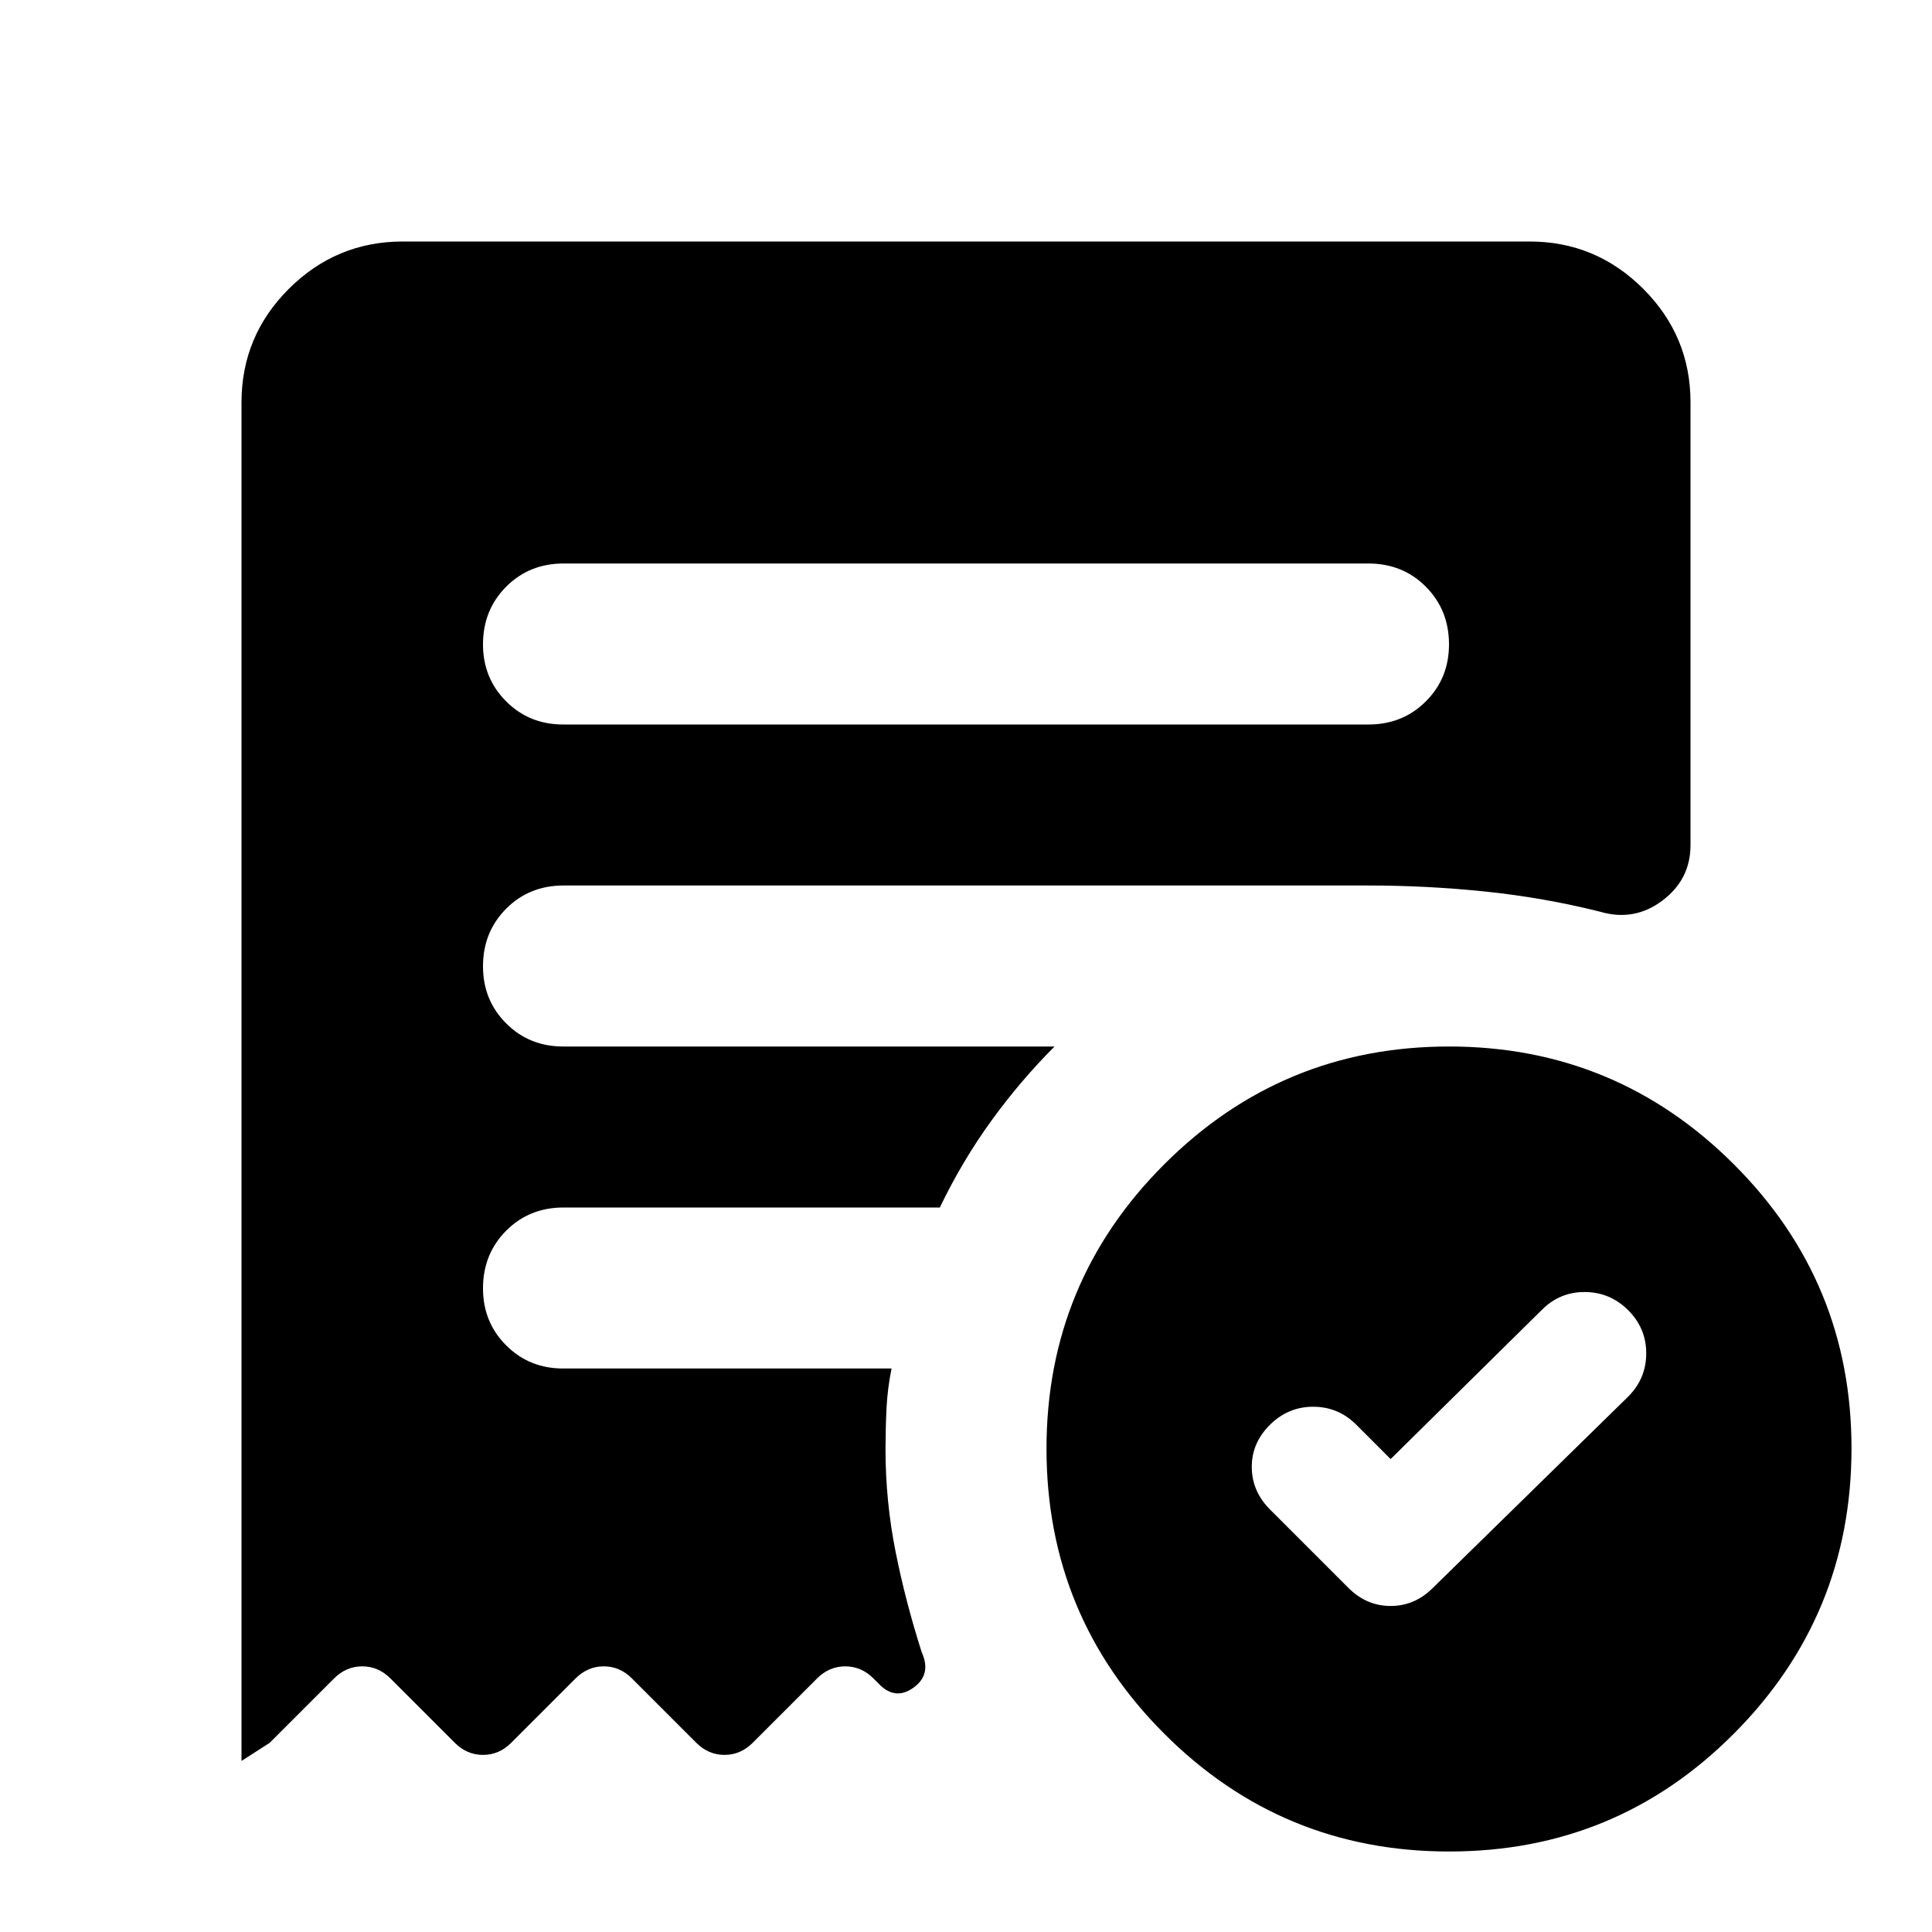 <svg width="24" height="24" viewBox="0 0 24 24" fill="none" xmlns="http://www.w3.org/2000/svg">
<path d="M17.275 18.125L16.85 17.7C16.7 17.55 16.521 17.475 16.313 17.475C16.105 17.475 15.926 17.55 15.775 17.7C15.624 17.85 15.549 18.025 15.55 18.225C15.551 18.425 15.626 18.6 15.775 18.75L16.75 19.725C16.9 19.875 17.075 19.95 17.275 19.95C17.475 19.95 17.65 19.875 17.8 19.725L20.225 17.35C20.375 17.2 20.45 17.021 20.45 16.812C20.45 16.603 20.375 16.424 20.225 16.275C20.075 16.126 19.896 16.051 19.687 16.05C19.478 16.049 19.299 16.124 19.15 16.275L17.275 18.125ZM17 9C17.283 9 17.521 8.904 17.713 8.712C17.905 8.52 18.001 8.283 18 8C17.999 7.717 17.903 7.48 17.712 7.288C17.521 7.096 17.283 7 17 7H7C6.717 7 6.479 7.096 6.288 7.288C6.097 7.48 6.001 7.717 6 8C5.999 8.283 6.095 8.52 6.288 8.713C6.481 8.906 6.718 9.001 7 9H17ZM18 23C16.617 23 15.438 22.512 14.463 21.537C13.488 20.562 13.001 19.383 13 18C12.999 16.617 13.487 15.438 14.463 14.463C15.439 13.488 16.618 13 18 13C19.382 13 20.561 13.488 21.538 14.463C22.515 15.438 23.002 16.617 23 18C22.998 19.383 22.51 20.562 21.537 21.538C20.564 22.514 19.385 23.001 18 23ZM3 21.875V5C3 4.45 3.196 3.979 3.588 3.588C3.98 3.197 4.451 3.001 5 3H19C19.55 3 20.021 3.196 20.413 3.588C20.805 3.98 21.001 4.451 21 5V10.5C21 10.783 20.883 11.013 20.65 11.188C20.417 11.363 20.158 11.409 19.875 11.325C19.408 11.208 18.933 11.125 18.45 11.075C17.967 11.025 17.483 11 17 11H7C6.717 11 6.479 11.096 6.288 11.288C6.097 11.48 6.001 11.717 6 12C5.999 12.283 6.095 12.52 6.288 12.713C6.481 12.906 6.718 13.001 7 13H13.1C12.817 13.283 12.554 13.592 12.313 13.925C12.072 14.258 11.859 14.617 11.675 15H7C6.717 15 6.479 15.096 6.288 15.288C6.097 15.48 6.001 15.717 6 16C5.999 16.283 6.095 16.52 6.288 16.713C6.481 16.906 6.718 17.001 7 17H11.075C11.042 17.167 11.021 17.329 11.013 17.488C11.005 17.647 11.001 17.817 11 18C11 18.433 11.042 18.858 11.125 19.275C11.208 19.692 11.317 20.108 11.45 20.525C11.533 20.708 11.5 20.854 11.35 20.963C11.2 21.072 11.058 21.059 10.925 20.925L10.85 20.85C10.75 20.75 10.633 20.7 10.5 20.7C10.367 20.7 10.25 20.75 10.15 20.85L9.35 21.65C9.25 21.75 9.133 21.8 9 21.8C8.867 21.8 8.75 21.75 8.65 21.65L7.85 20.85C7.75 20.75 7.633 20.7 7.5 20.7C7.367 20.7 7.25 20.75 7.15 20.85L6.35 21.65C6.25 21.75 6.133 21.8 6 21.8C5.867 21.8 5.75 21.75 5.65 21.65L4.85 20.85C4.75 20.75 4.633 20.7 4.5 20.7C4.367 20.7 4.25 20.75 4.15 20.85L3.35 21.65L3 21.875Z" fill="black"/>
</svg>
